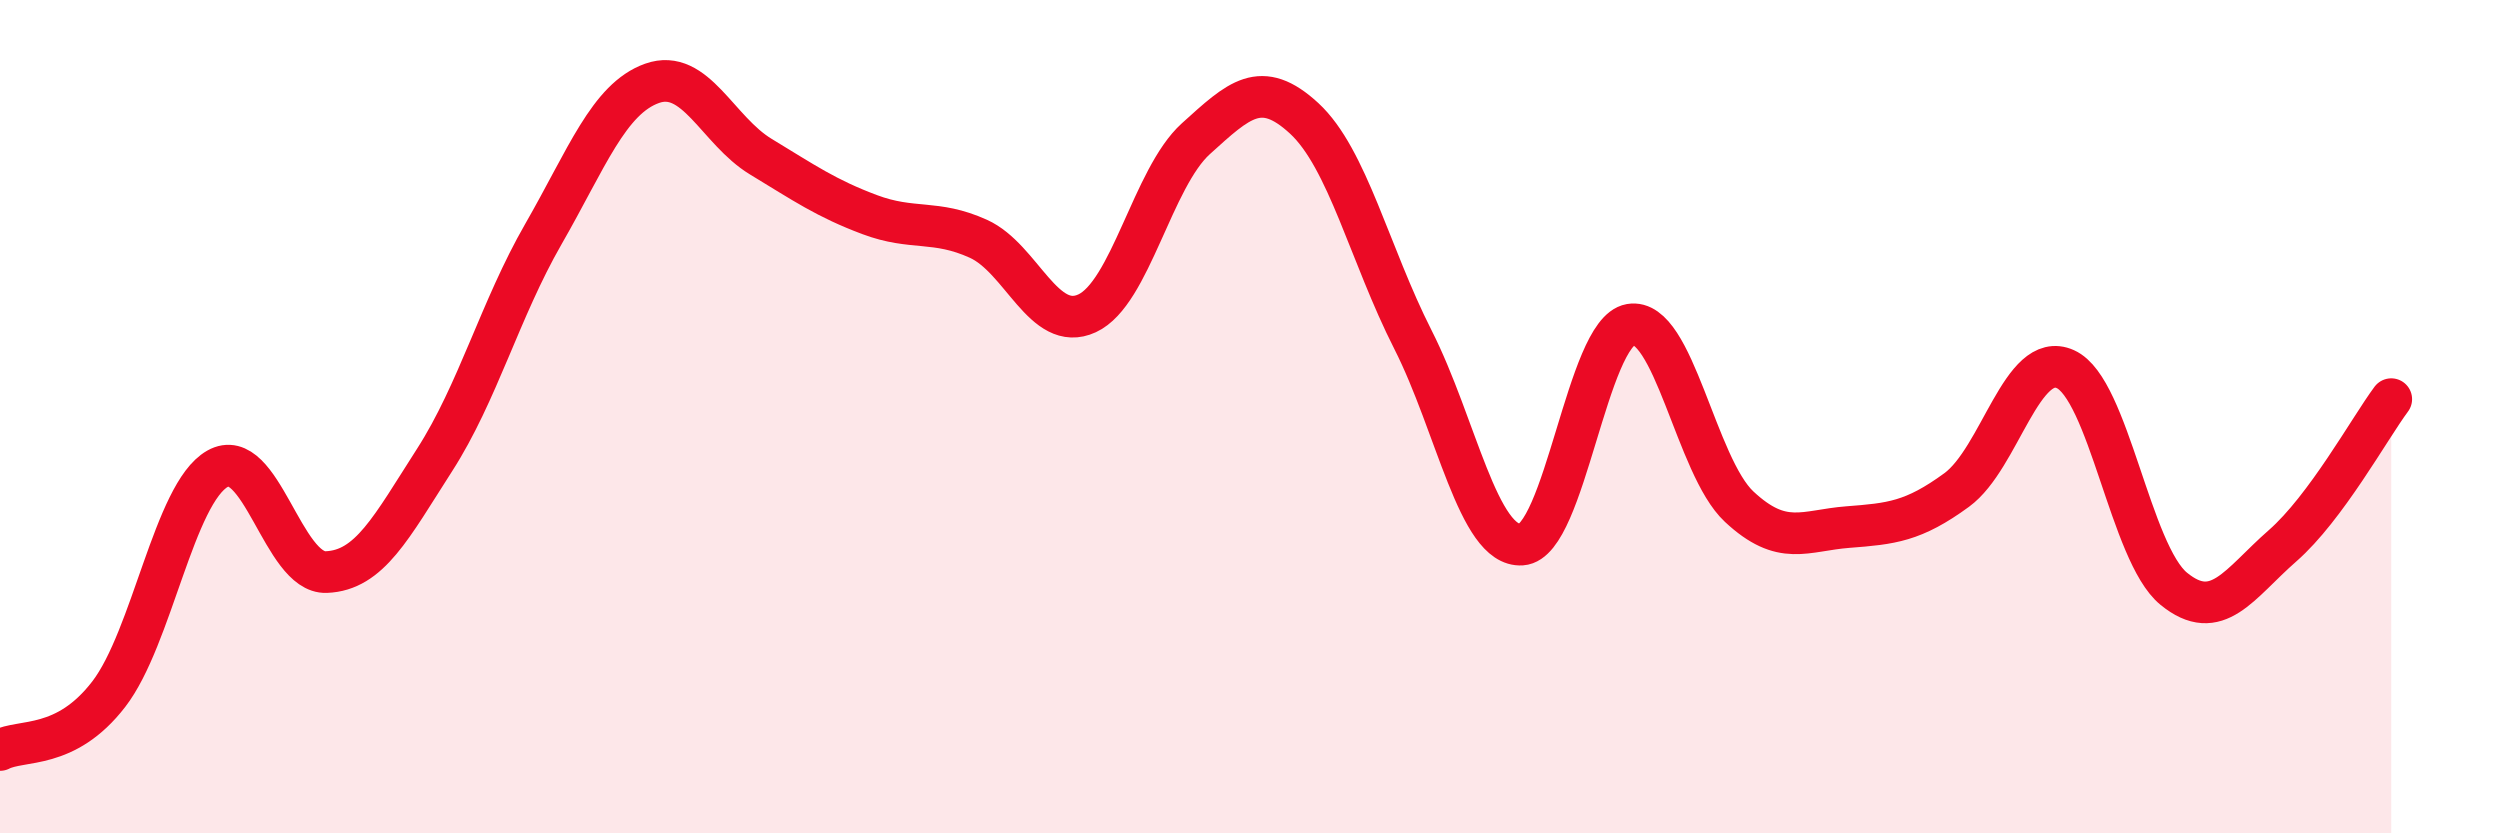 
    <svg width="60" height="20" viewBox="0 0 60 20" xmlns="http://www.w3.org/2000/svg">
      <path
        d="M 0,18 C 0.52,17.73 1.57,18.01 2.61,16.66 C 3.65,15.31 4.18,11.84 5.22,11.25 C 6.26,10.66 6.79,13.77 7.83,13.73 C 8.87,13.69 9.39,12.66 10.43,11.04 C 11.47,9.42 12,7.43 13.04,5.62 C 14.08,3.81 14.61,2.37 15.65,2 C 16.69,1.63 17.22,3.13 18.26,3.76 C 19.3,4.39 19.83,4.76 20.87,5.15 C 21.91,5.54 22.44,5.26 23.48,5.73 C 24.52,6.2 25.05,8 26.09,7.52 C 27.13,7.04 27.66,4.27 28.7,3.33 C 29.74,2.39 30.26,1.88 31.3,2.84 C 32.34,3.8 32.87,6.1 33.91,8.15 C 34.95,10.2 35.48,13.14 36.52,13.07 C 37.56,13 38.09,7.97 39.13,7.79 C 40.17,7.61 40.7,11.19 41.74,12.16 C 42.78,13.13 43.31,12.73 44.35,12.65 C 45.39,12.57 45.92,12.52 46.96,11.76 C 48,11 48.53,8.39 49.57,8.86 C 50.61,9.33 51.13,13.28 52.17,14.13 C 53.21,14.98 53.74,14.01 54.78,13.1 C 55.82,12.19 56.87,10.28 57.39,9.58L57.39 20L0 20Z"
        fill="#EB0A25"
        opacity="0.1"
        stroke-linecap="round"
        stroke-linejoin="round"
      />
      <path
        d="M 0,18 C 0.52,17.73 1.57,18.01 2.61,16.66 C 3.65,15.31 4.18,11.84 5.22,11.25 C 6.26,10.66 6.79,13.77 7.83,13.73 C 8.87,13.69 9.39,12.66 10.43,11.04 C 11.47,9.42 12,7.43 13.04,5.62 C 14.08,3.81 14.61,2.37 15.65,2 C 16.69,1.63 17.22,3.13 18.26,3.76 C 19.3,4.39 19.83,4.76 20.87,5.15 C 21.91,5.54 22.44,5.26 23.48,5.73 C 24.52,6.2 25.05,8 26.09,7.52 C 27.13,7.04 27.66,4.27 28.7,3.33 C 29.74,2.39 30.26,1.88 31.3,2.84 C 32.34,3.8 32.87,6.1 33.91,8.15 C 34.95,10.2 35.48,13.14 36.52,13.07 C 37.56,13 38.09,7.97 39.13,7.79 C 40.17,7.61 40.7,11.19 41.74,12.16 C 42.78,13.13 43.31,12.73 44.35,12.65 C 45.39,12.57 45.92,12.52 46.96,11.76 C 48,11 48.53,8.39 49.57,8.86 C 50.61,9.33 51.13,13.28 52.17,14.13 C 53.21,14.98 53.74,14.01 54.78,13.1 C 55.82,12.19 56.87,10.28 57.39,9.58"
        stroke="#EB0A25"
        stroke-width="1"
        fill="none"
        stroke-linecap="round"
        stroke-linejoin="round"
      />
    </svg>
  